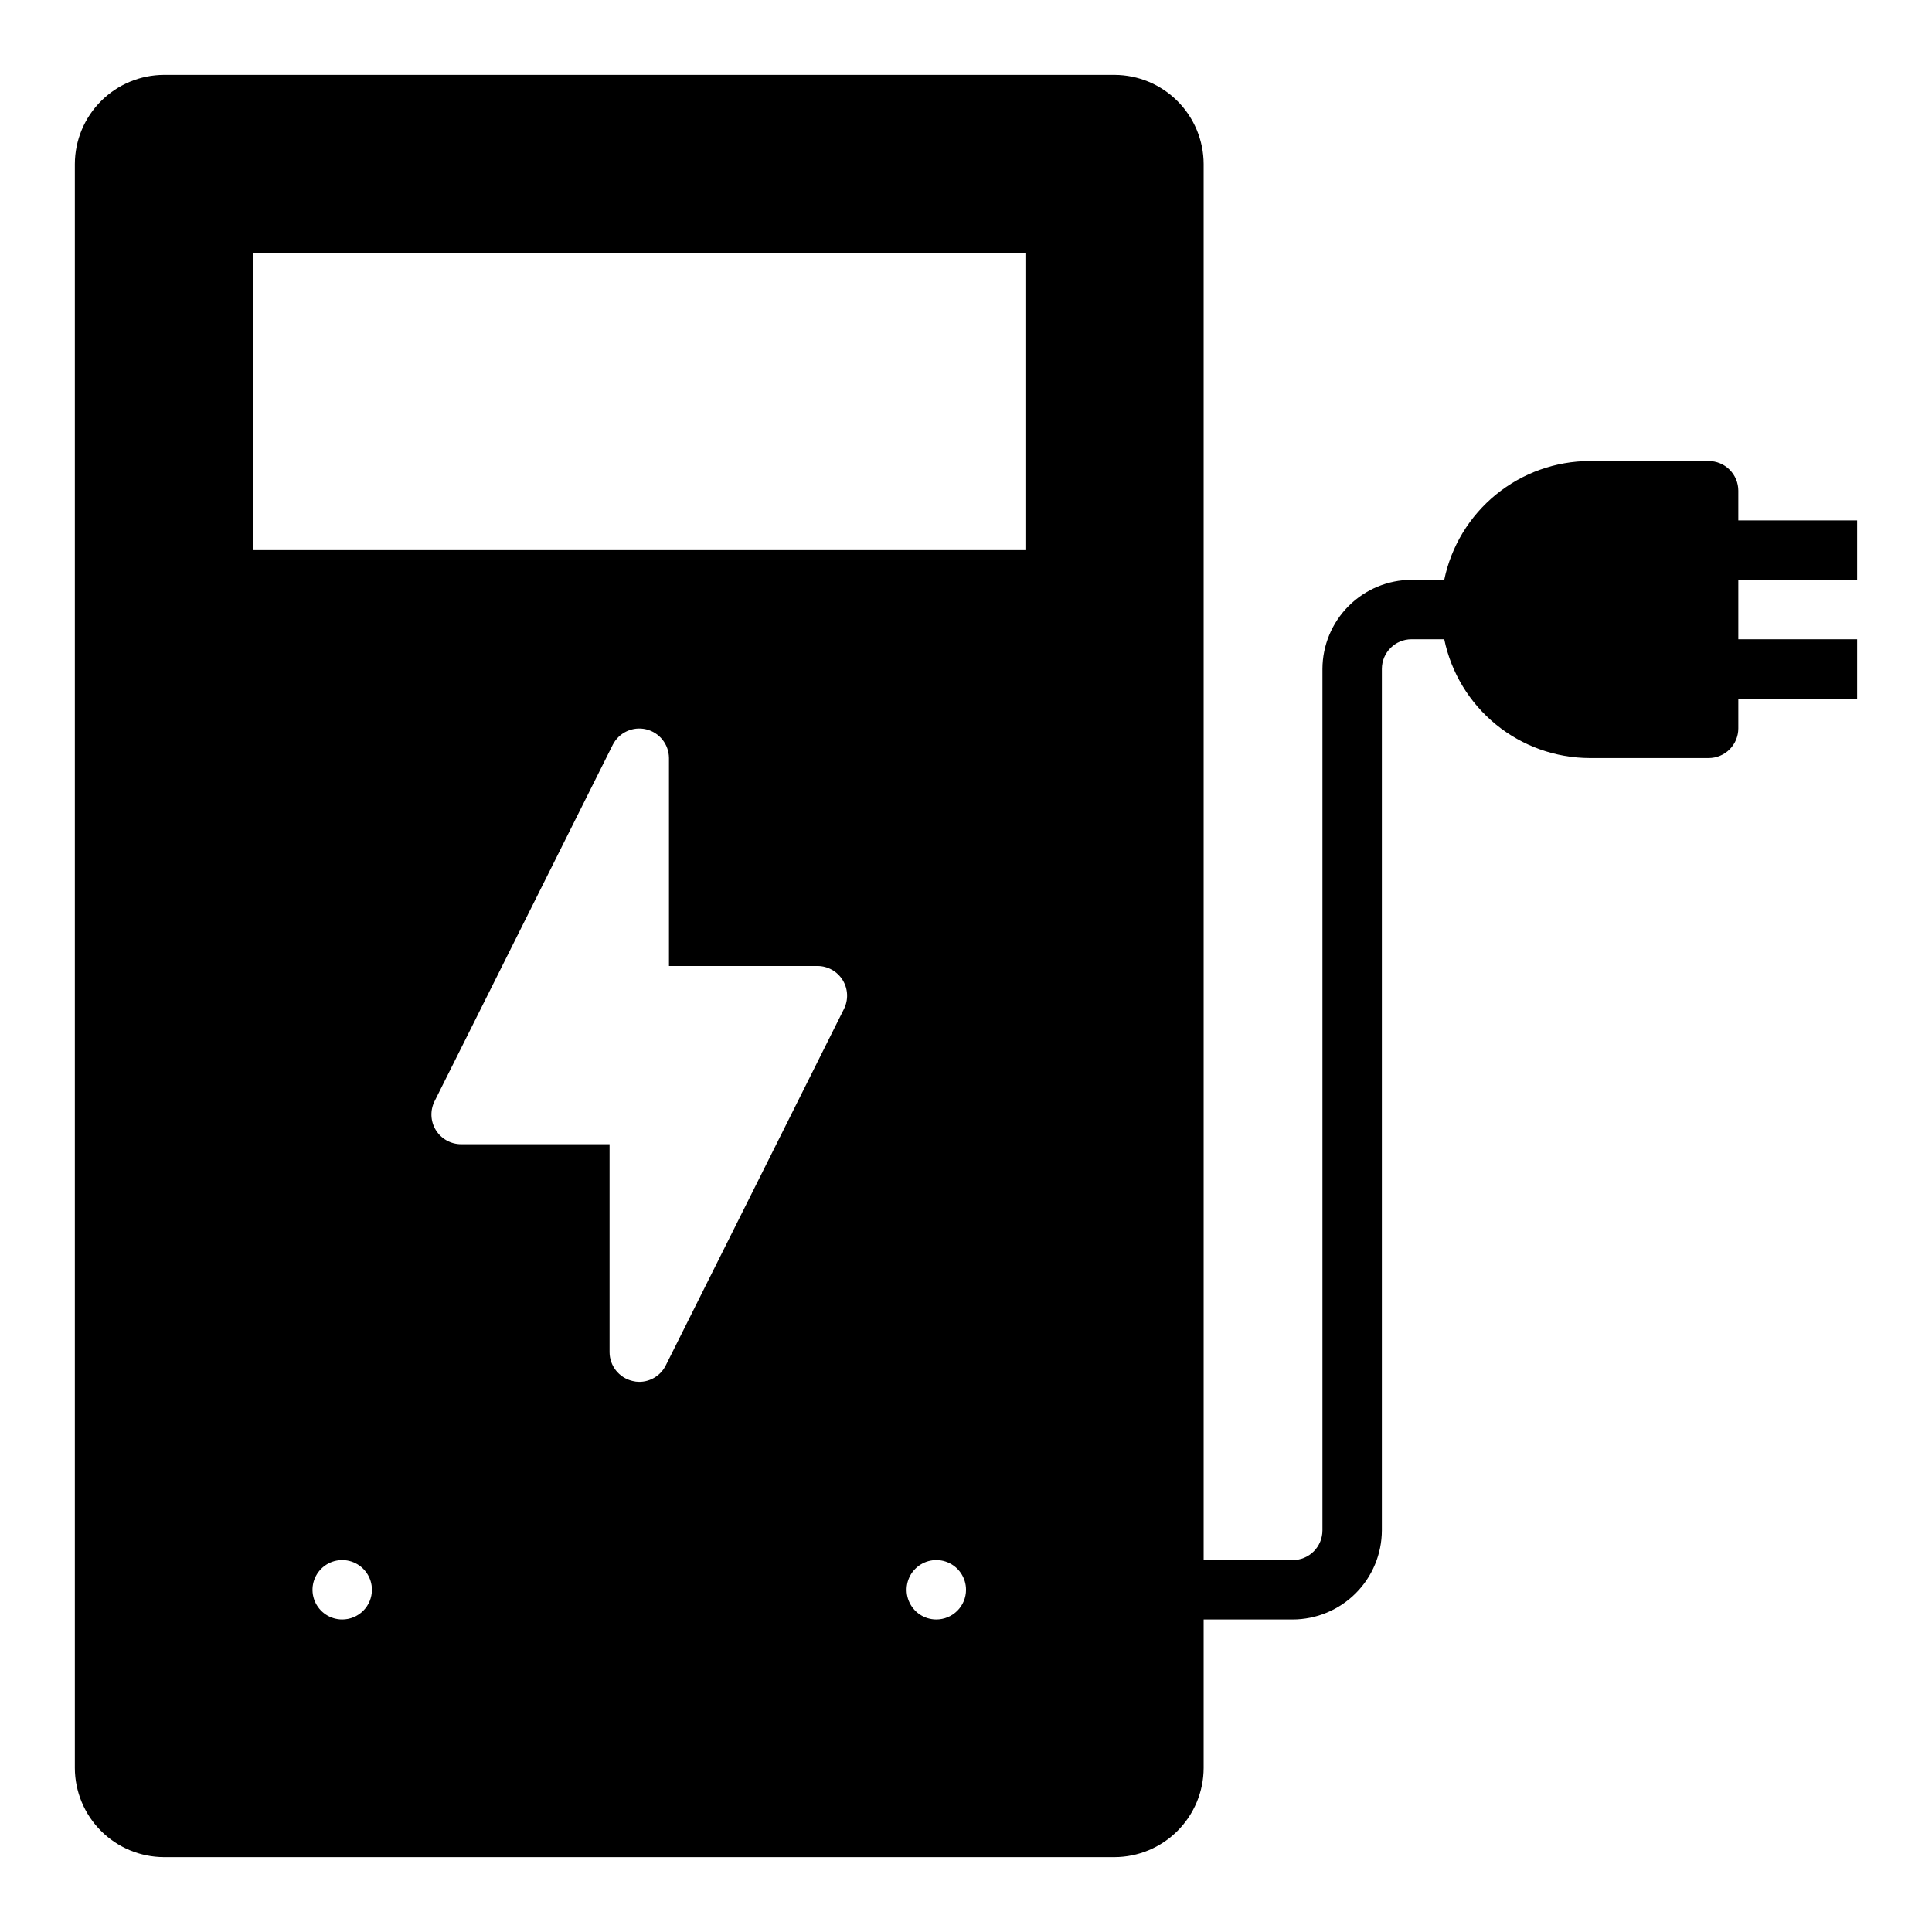 <?xml version="1.0" encoding="UTF-8"?>
<!-- Uploaded to: SVG Repo, www.svgrepo.com, Generator: SVG Repo Mixer Tools -->
<svg fill="#000000" width="800px" height="800px" version="1.1" viewBox="144 144 512 512" xmlns="http://www.w3.org/2000/svg">
 <path d="m636.16 297.66v-15.746h-31.488v-7.871c0-2.09-0.832-4.09-2.305-5.566-1.477-1.477-3.481-2.305-5.566-2.305h-31.488c-9.07 0.023-17.852 3.164-24.875 8.898s-11.863 13.711-13.699 22.59h-8.66c-6.258 0.016-12.254 2.512-16.676 6.938-4.426 4.422-6.922 10.418-6.941 16.676v228.29c0 2.09-0.828 4.09-2.305 5.566-1.477 1.477-3.477 2.305-5.566 2.305h-23.613v-369.98c-0.02-6.258-2.516-12.254-6.941-16.676-4.422-4.426-10.418-6.922-16.676-6.941h-251.91c-6.258 0.02-12.254 2.516-16.676 6.941-4.426 4.422-6.922 10.418-6.941 16.676v425.09c0.02 6.258 2.516 12.254 6.941 16.68 4.422 4.422 10.418 6.918 16.676 6.938h251.91c6.258-0.02 12.254-2.516 16.676-6.938 4.426-4.426 6.922-10.422 6.941-16.68v-39.359h23.617-0.004c6.258-0.02 12.254-2.512 16.68-6.938 4.426-4.426 6.918-10.422 6.938-16.68v-228.29c0-4.348 3.523-7.871 7.871-7.871h8.66c1.836 8.879 6.676 16.855 13.699 22.59s15.805 8.875 24.875 8.898h31.488c2.086 0 4.09-0.828 5.566-2.305 1.473-1.477 2.305-3.481 2.305-5.566v-7.875h31.488v-15.742h-31.488v-15.742zm-401.47 275.52c-3.184 0-6.055-1.918-7.273-4.859-1.219-2.941-0.547-6.328 1.707-8.578 2.25-2.254 5.637-2.926 8.578-1.707 2.941 1.219 4.859 4.09 4.859 7.273 0 2.086-0.828 4.09-2.305 5.566-1.477 1.477-3.481 2.305-5.566 2.305zm132.96-161.77-47.23 94.465c-1.336 2.644-4.043 4.32-7.008 4.328-0.609 0-1.219-0.082-1.812-0.238-3.543-0.836-6.047-3.992-6.059-7.633v-55.105h-39.359c-2.731-0.008-5.258-1.43-6.688-3.754-1.426-2.324-1.547-5.223-0.32-7.66l47.23-94.465c1.656-3.227 5.301-4.91 8.832-4.07 3.527 0.844 6.027 3.984 6.047 7.613v55.105h39.359c2.731 0.008 5.258 1.426 6.688 3.754 1.426 2.324 1.547 5.223 0.32 7.66zm24.48 161.77c-3.184 0-6.055-1.918-7.269-4.859-1.219-2.941-0.547-6.328 1.703-8.578 2.254-2.254 5.641-2.926 8.582-1.707s4.859 4.09 4.859 7.273c0 2.086-0.832 4.09-2.309 5.566-1.477 1.477-3.477 2.305-5.566 2.305zm23.617-283.39h-204.67v-78.719h204.67z"/>
</svg>